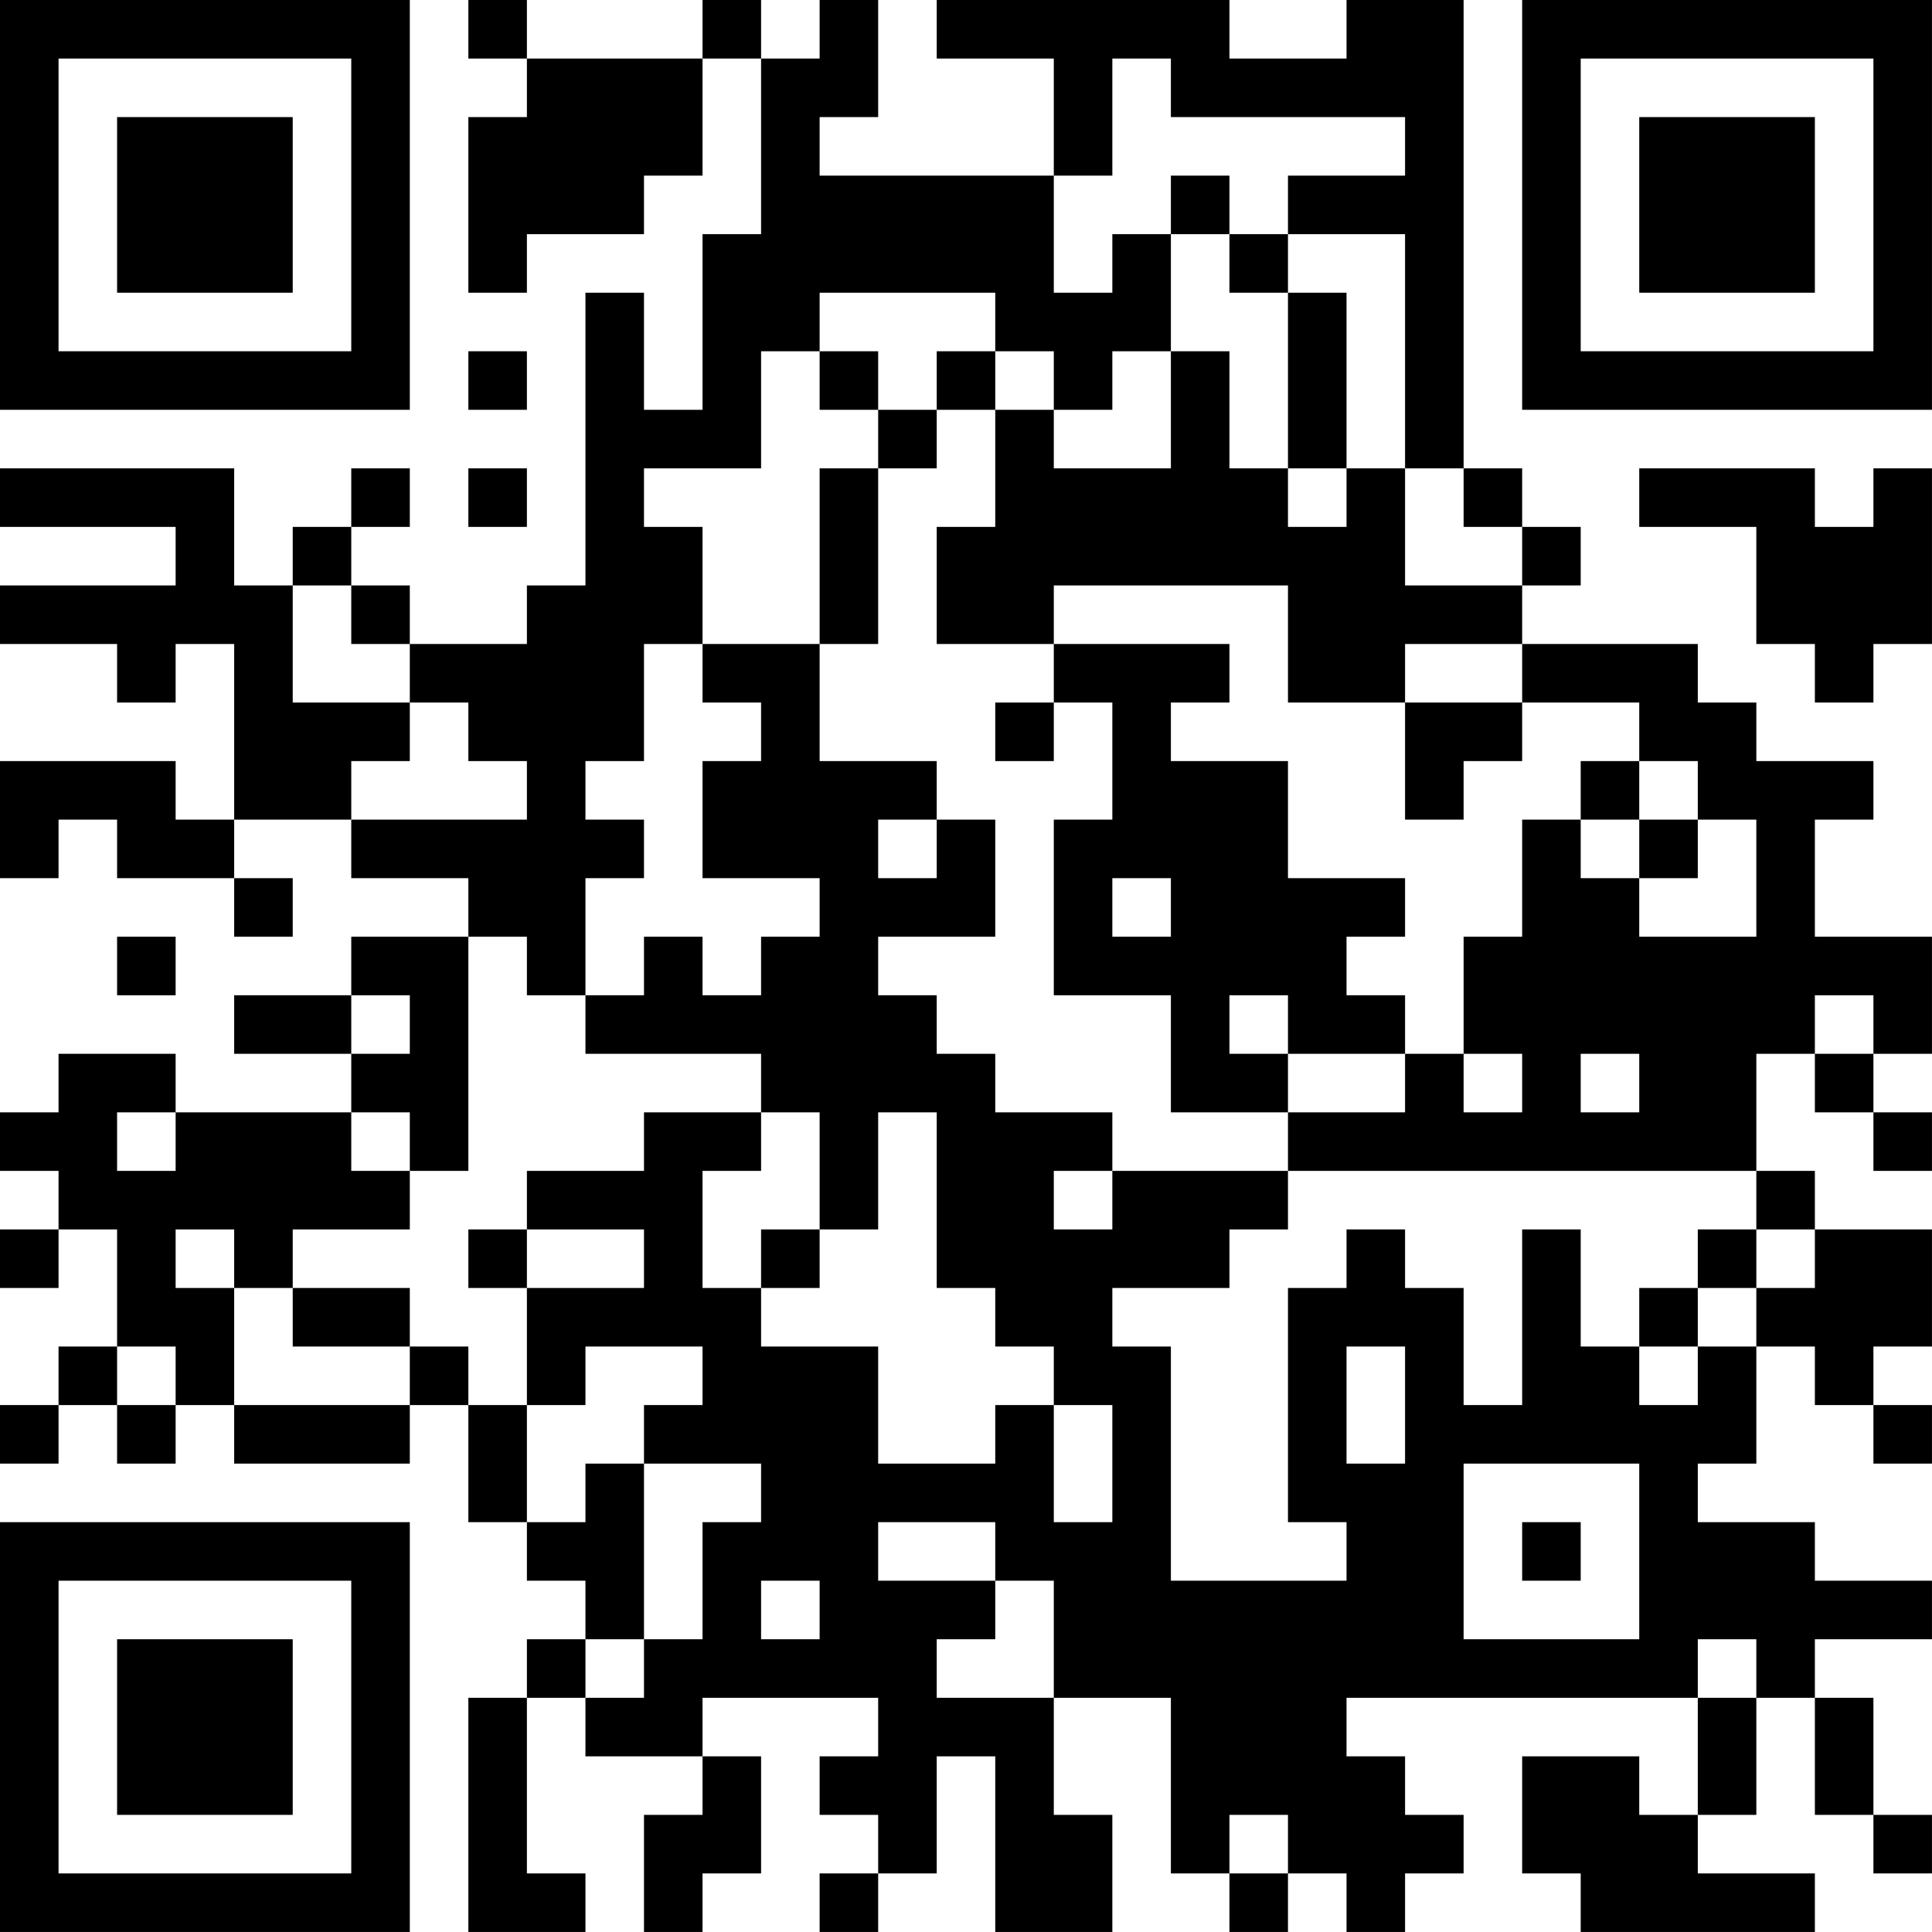 <?xml version="1.0" encoding="UTF-8"?>
<svg xmlns="http://www.w3.org/2000/svg" version="1.1" width="400" height="400" viewBox="0 0 400 400"><rect x="0" y="0" width="400" height="400" fill="#ffffff"/><g transform="scale(12.121)"><g transform="translate(0,0)"><path fill-rule="evenodd" d="M8 0L8 1L9 1L9 2L8 2L8 5L9 5L9 4L11 4L11 3L12 3L12 1L13 1L13 4L12 4L12 7L11 7L11 5L10 5L10 10L9 10L9 11L7 11L7 10L6 10L6 9L7 9L7 8L6 8L6 9L5 9L5 10L4 10L4 8L0 8L0 9L3 9L3 10L0 10L0 11L2 11L2 12L3 12L3 11L4 11L4 14L3 14L3 13L0 13L0 15L1 15L1 14L2 14L2 15L4 15L4 16L5 16L5 15L4 15L4 14L6 14L6 15L8 15L8 16L6 16L6 17L4 17L4 18L6 18L6 19L3 19L3 18L1 18L1 19L0 19L0 20L1 20L1 21L0 21L0 22L1 22L1 21L2 21L2 23L1 23L1 24L0 24L0 25L1 25L1 24L2 24L2 25L3 25L3 24L4 24L4 25L7 25L7 24L8 24L8 26L9 26L9 27L10 27L10 28L9 28L9 29L8 29L8 33L10 33L10 32L9 32L9 29L10 29L10 30L12 30L12 31L11 31L11 33L12 33L12 32L13 32L13 30L12 30L12 29L15 29L15 30L14 30L14 31L15 31L15 32L14 32L14 33L15 33L15 32L16 32L16 30L17 30L17 33L19 33L19 31L18 31L18 29L20 29L20 32L21 32L21 33L22 33L22 32L23 32L23 33L24 33L24 32L25 32L25 31L24 31L24 30L23 30L23 29L29 29L29 31L28 31L28 30L26 30L26 32L27 32L27 33L31 33L31 32L29 32L29 31L30 31L30 29L31 29L31 31L32 31L32 32L33 32L33 31L32 31L32 29L31 29L31 28L33 28L33 27L31 27L31 26L29 26L29 25L30 25L30 23L31 23L31 24L32 24L32 25L33 25L33 24L32 24L32 23L33 23L33 21L31 21L31 20L30 20L30 18L31 18L31 19L32 19L32 20L33 20L33 19L32 19L32 18L33 18L33 16L31 16L31 14L32 14L32 13L30 13L30 12L29 12L29 11L26 11L26 10L27 10L27 9L26 9L26 8L25 8L25 0L23 0L23 1L21 1L21 0L16 0L16 1L18 1L18 3L14 3L14 2L15 2L15 0L14 0L14 1L13 1L13 0L12 0L12 1L9 1L9 0ZM19 1L19 3L18 3L18 5L19 5L19 4L20 4L20 6L19 6L19 7L18 7L18 6L17 6L17 5L14 5L14 6L13 6L13 8L11 8L11 9L12 9L12 11L11 11L11 13L10 13L10 14L11 14L11 15L10 15L10 17L9 17L9 16L8 16L8 20L7 20L7 19L6 19L6 20L7 20L7 21L5 21L5 22L4 22L4 21L3 21L3 22L4 22L4 24L7 24L7 23L8 23L8 24L9 24L9 26L10 26L10 25L11 25L11 28L10 28L10 29L11 29L11 28L12 28L12 26L13 26L13 25L11 25L11 24L12 24L12 23L10 23L10 24L9 24L9 22L11 22L11 21L9 21L9 20L11 20L11 19L13 19L13 20L12 20L12 22L13 22L13 23L15 23L15 25L17 25L17 24L18 24L18 26L19 26L19 24L18 24L18 23L17 23L17 22L16 22L16 19L15 19L15 21L14 21L14 19L13 19L13 18L10 18L10 17L11 17L11 16L12 16L12 17L13 17L13 16L14 16L14 15L12 15L12 13L13 13L13 12L12 12L12 11L14 11L14 13L16 13L16 14L15 14L15 15L16 15L16 14L17 14L17 16L15 16L15 17L16 17L16 18L17 18L17 19L19 19L19 20L18 20L18 21L19 21L19 20L22 20L22 21L21 21L21 22L19 22L19 23L20 23L20 27L23 27L23 26L22 26L22 22L23 22L23 21L24 21L24 22L25 22L25 24L26 24L26 21L27 21L27 23L28 23L28 24L29 24L29 23L30 23L30 22L31 22L31 21L30 21L30 20L22 20L22 19L24 19L24 18L25 18L25 19L26 19L26 18L25 18L25 16L26 16L26 14L27 14L27 15L28 15L28 16L30 16L30 14L29 14L29 13L28 13L28 12L26 12L26 11L24 11L24 12L22 12L22 10L18 10L18 11L16 11L16 9L17 9L17 7L18 7L18 8L20 8L20 6L21 6L21 8L22 8L22 9L23 9L23 8L24 8L24 10L26 10L26 9L25 9L25 8L24 8L24 4L22 4L22 3L24 3L24 2L20 2L20 1ZM20 3L20 4L21 4L21 5L22 5L22 8L23 8L23 5L22 5L22 4L21 4L21 3ZM8 6L8 7L9 7L9 6ZM14 6L14 7L15 7L15 8L14 8L14 11L15 11L15 8L16 8L16 7L17 7L17 6L16 6L16 7L15 7L15 6ZM8 8L8 9L9 9L9 8ZM28 8L28 9L30 9L30 11L31 11L31 12L32 12L32 11L33 11L33 8L32 8L32 9L31 9L31 8ZM5 10L5 12L7 12L7 13L6 13L6 14L9 14L9 13L8 13L8 12L7 12L7 11L6 11L6 10ZM18 11L18 12L17 12L17 13L18 13L18 12L19 12L19 14L18 14L18 17L20 17L20 19L22 19L22 18L24 18L24 17L23 17L23 16L24 16L24 15L22 15L22 13L20 13L20 12L21 12L21 11ZM24 12L24 14L25 14L25 13L26 13L26 12ZM27 13L27 14L28 14L28 15L29 15L29 14L28 14L28 13ZM19 15L19 16L20 16L20 15ZM2 16L2 17L3 17L3 16ZM6 17L6 18L7 18L7 17ZM21 17L21 18L22 18L22 17ZM31 17L31 18L32 18L32 17ZM27 18L27 19L28 19L28 18ZM2 19L2 20L3 20L3 19ZM8 21L8 22L9 22L9 21ZM13 21L13 22L14 22L14 21ZM29 21L29 22L28 22L28 23L29 23L29 22L30 22L30 21ZM5 22L5 23L7 23L7 22ZM2 23L2 24L3 24L3 23ZM23 23L23 25L24 25L24 23ZM25 25L25 28L28 28L28 25ZM15 26L15 27L17 27L17 28L16 28L16 29L18 29L18 27L17 27L17 26ZM26 26L26 27L27 27L27 26ZM13 27L13 28L14 28L14 27ZM29 28L29 29L30 29L30 28ZM21 31L21 32L22 32L22 31ZM0 0L0 7L7 7L7 0ZM1 1L1 6L6 6L6 1ZM2 2L2 5L5 5L5 2ZM26 0L26 7L33 7L33 0ZM27 1L27 6L32 6L32 1ZM28 2L28 5L31 5L31 2ZM0 26L0 33L7 33L7 26ZM1 27L1 32L6 32L6 27ZM2 28L2 31L5 31L5 28Z" fill="#000000"/></g></g></svg>
